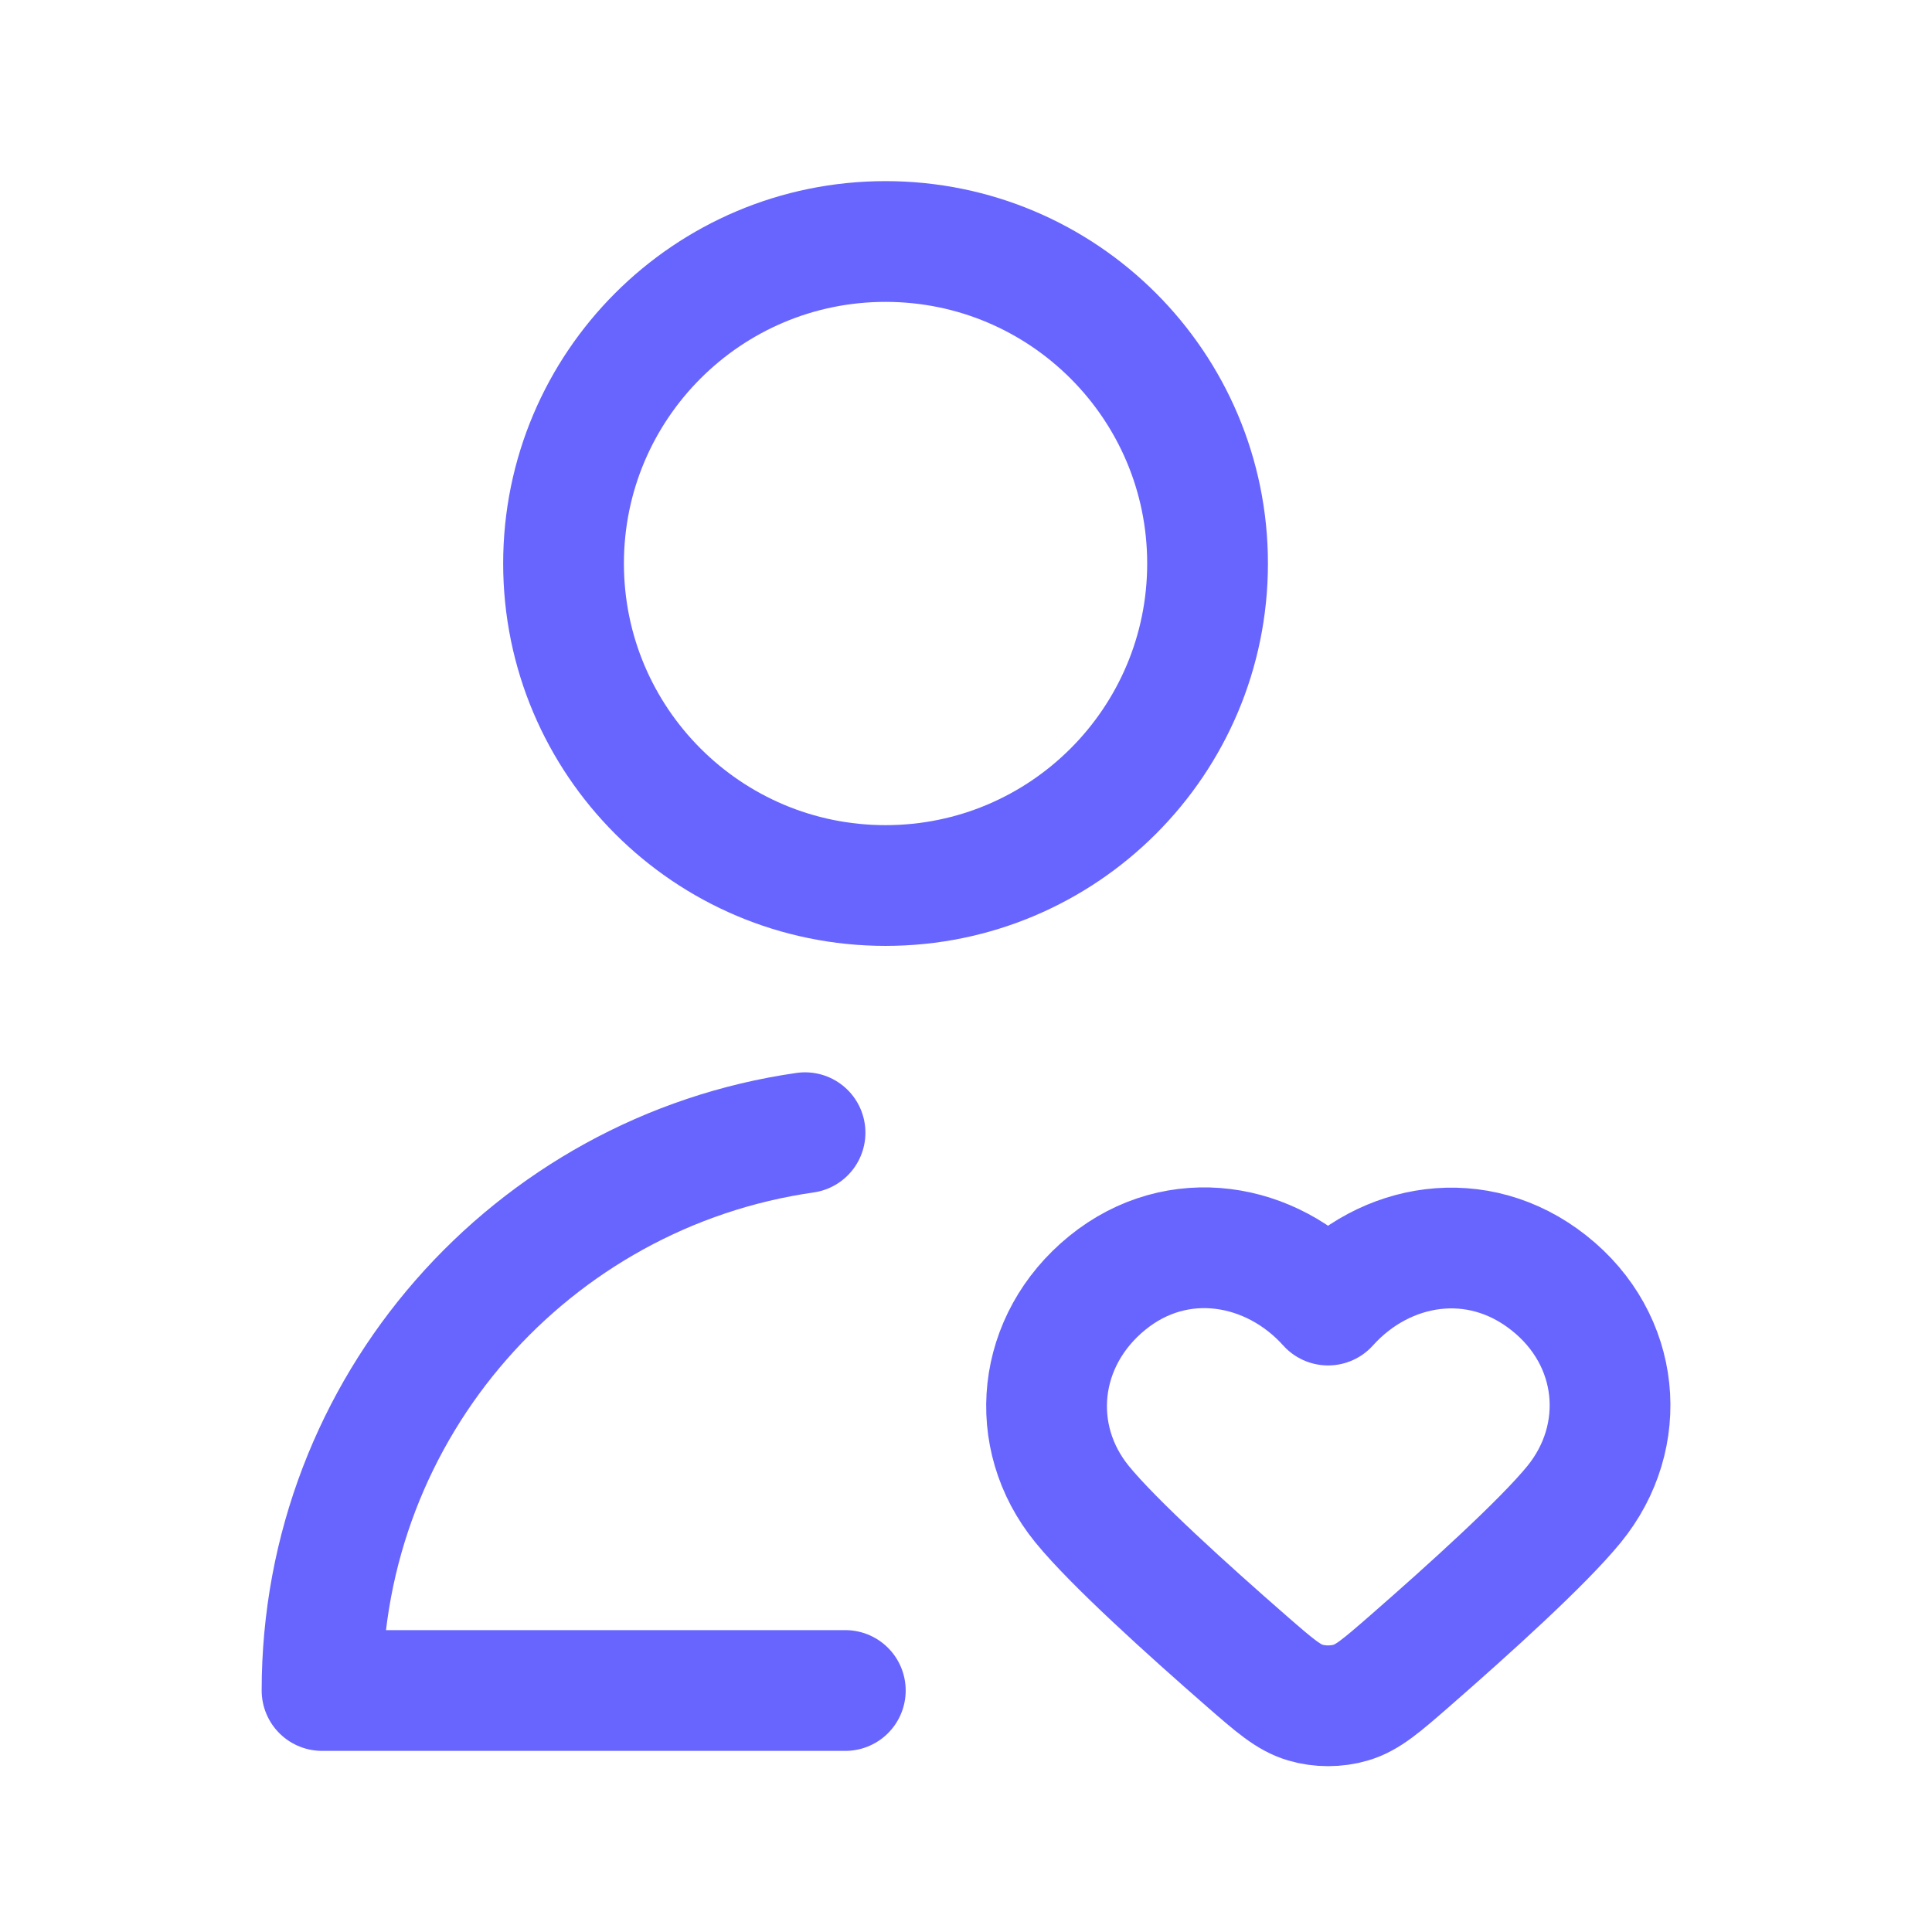 <?xml version="1.0" encoding="UTF-8"?> <svg xmlns="http://www.w3.org/2000/svg" width="32" height="32" viewBox="0 0 32 32" fill="none"><g id="user-heart"><path id="Icon" d="M14.001 28H5.334C5.334 23.298 8.811 19.408 13.334 18.761M21.997 21.616C21.064 20.577 19.509 20.298 18.34 21.249C17.171 22.2 17.006 23.791 17.924 24.916C18.442 25.551 19.674 26.664 20.648 27.514C21.11 27.916 21.341 28.118 21.62 28.2C21.858 28.271 22.136 28.271 22.375 28.2C22.654 28.118 22.885 27.916 23.347 27.514C24.321 26.664 25.553 25.551 26.071 24.916C26.989 23.791 26.845 22.19 25.655 21.249C24.466 20.308 22.93 20.577 21.997 21.616ZM20.001 9.333C20.001 12.279 17.613 14.667 14.667 14.667C11.722 14.667 9.334 12.279 9.334 9.333C9.334 6.388 11.722 4 14.667 4C17.613 4 20.001 6.388 20.001 9.333Z" stroke="#6865FF" stroke-width="2" stroke-linecap="round" stroke-linejoin="round"></path></g></svg> 